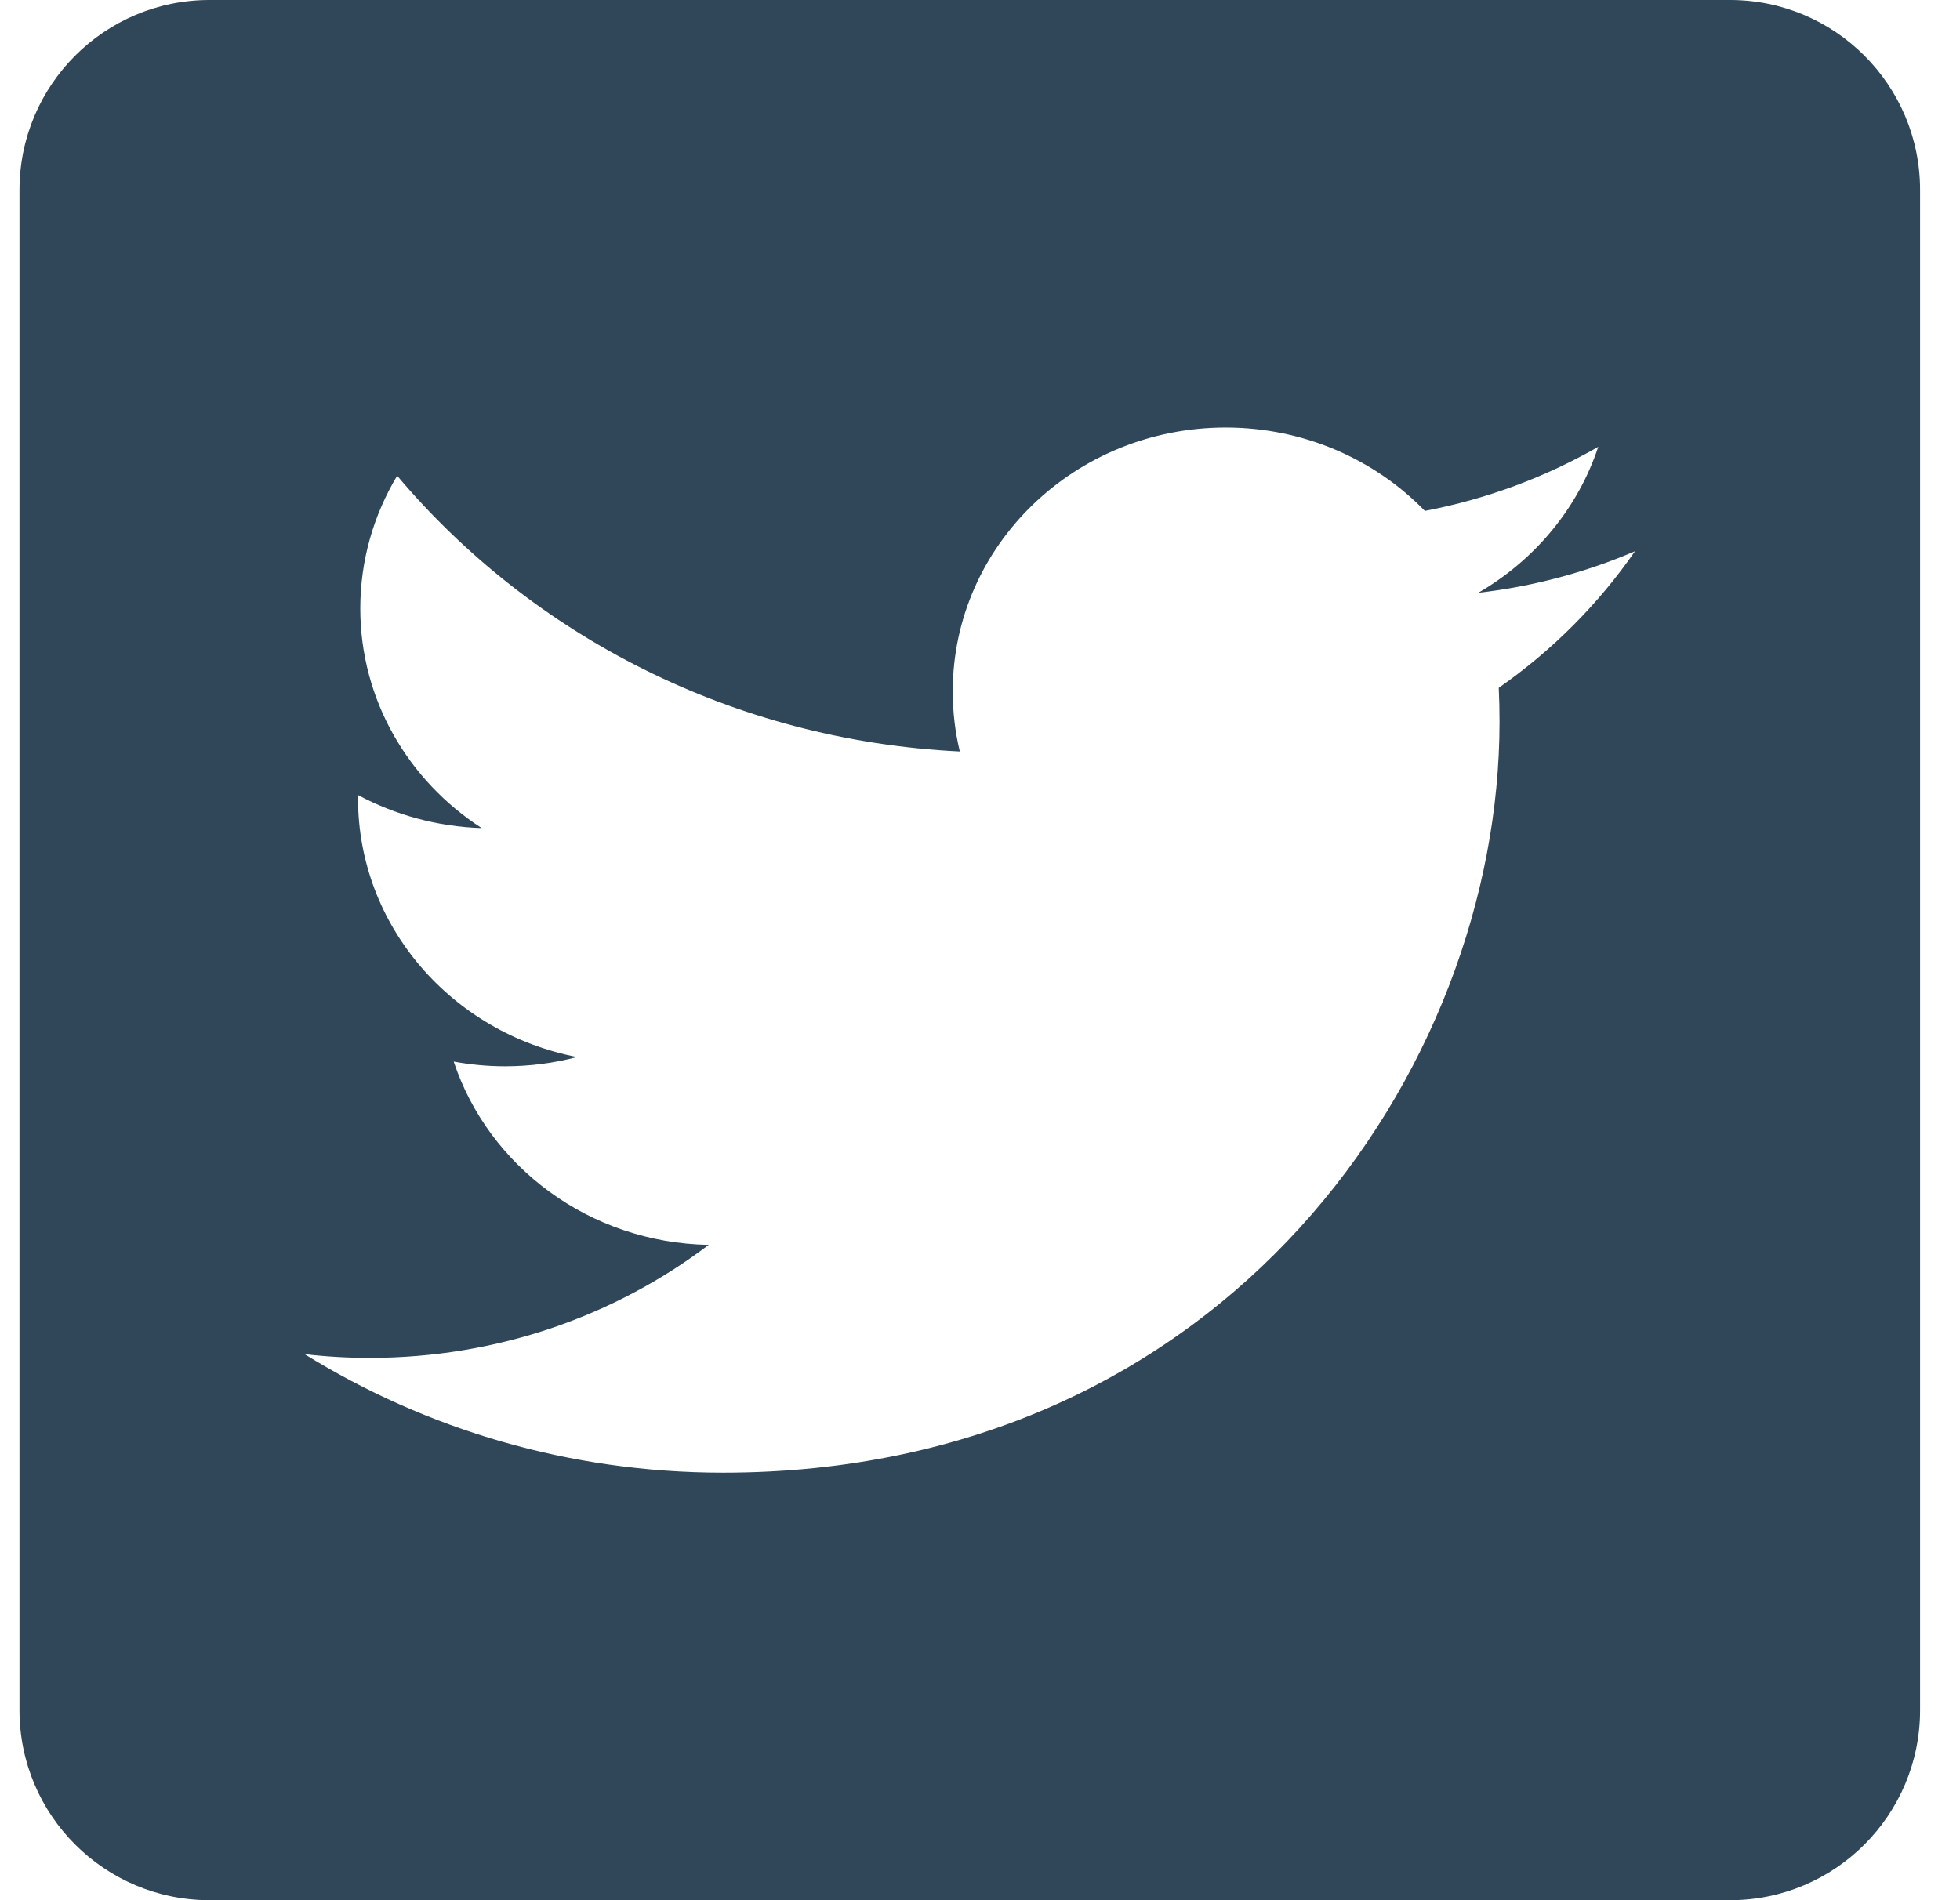 <svg width="33" height="32" viewBox="0 0 33 32" fill="none" xmlns="http://www.w3.org/2000/svg">
<path fill-rule="evenodd" clip-rule="evenodd" d="M29.128 0H3.528C1.761 0 0.328 1.433 0.328 3.2V28.8C0.328 30.567 1.761 32 3.528 32H29.128C30.895 32 32.328 30.567 32.328 28.8V3.2C32.328 1.433 30.895 0 29.128 0ZM24.889 9.983C25.818 9.876 26.704 9.637 27.528 9.283C26.912 10.174 26.133 10.956 25.234 11.583C25.243 11.774 25.247 11.966 25.247 12.158C25.247 18.03 20.626 24.8 12.173 24.8C9.577 24.8 7.162 24.064 5.128 22.804C5.488 22.846 5.854 22.867 6.225 22.867C8.379 22.867 10.36 22.156 11.932 20.964C9.922 20.928 8.224 19.643 7.639 17.878C7.919 17.929 8.208 17.957 8.504 17.957C8.923 17.957 9.33 17.903 9.715 17.801C7.612 17.394 6.028 15.598 6.028 13.445V13.389C6.648 13.721 7.357 13.921 8.11 13.945C6.877 13.148 6.066 11.788 6.066 10.247C6.066 9.432 6.293 8.669 6.687 8.012C8.955 10.701 12.341 12.47 16.16 12.655C16.082 12.331 16.041 11.991 16.041 11.643C16.041 9.19 18.098 7.2 20.636 7.2C21.958 7.2 23.152 7.74 23.99 8.604C25.038 8.404 26.021 8.034 26.909 7.525C26.566 8.563 25.838 9.433 24.889 9.983Z" fill="#304659"/>
</svg>
